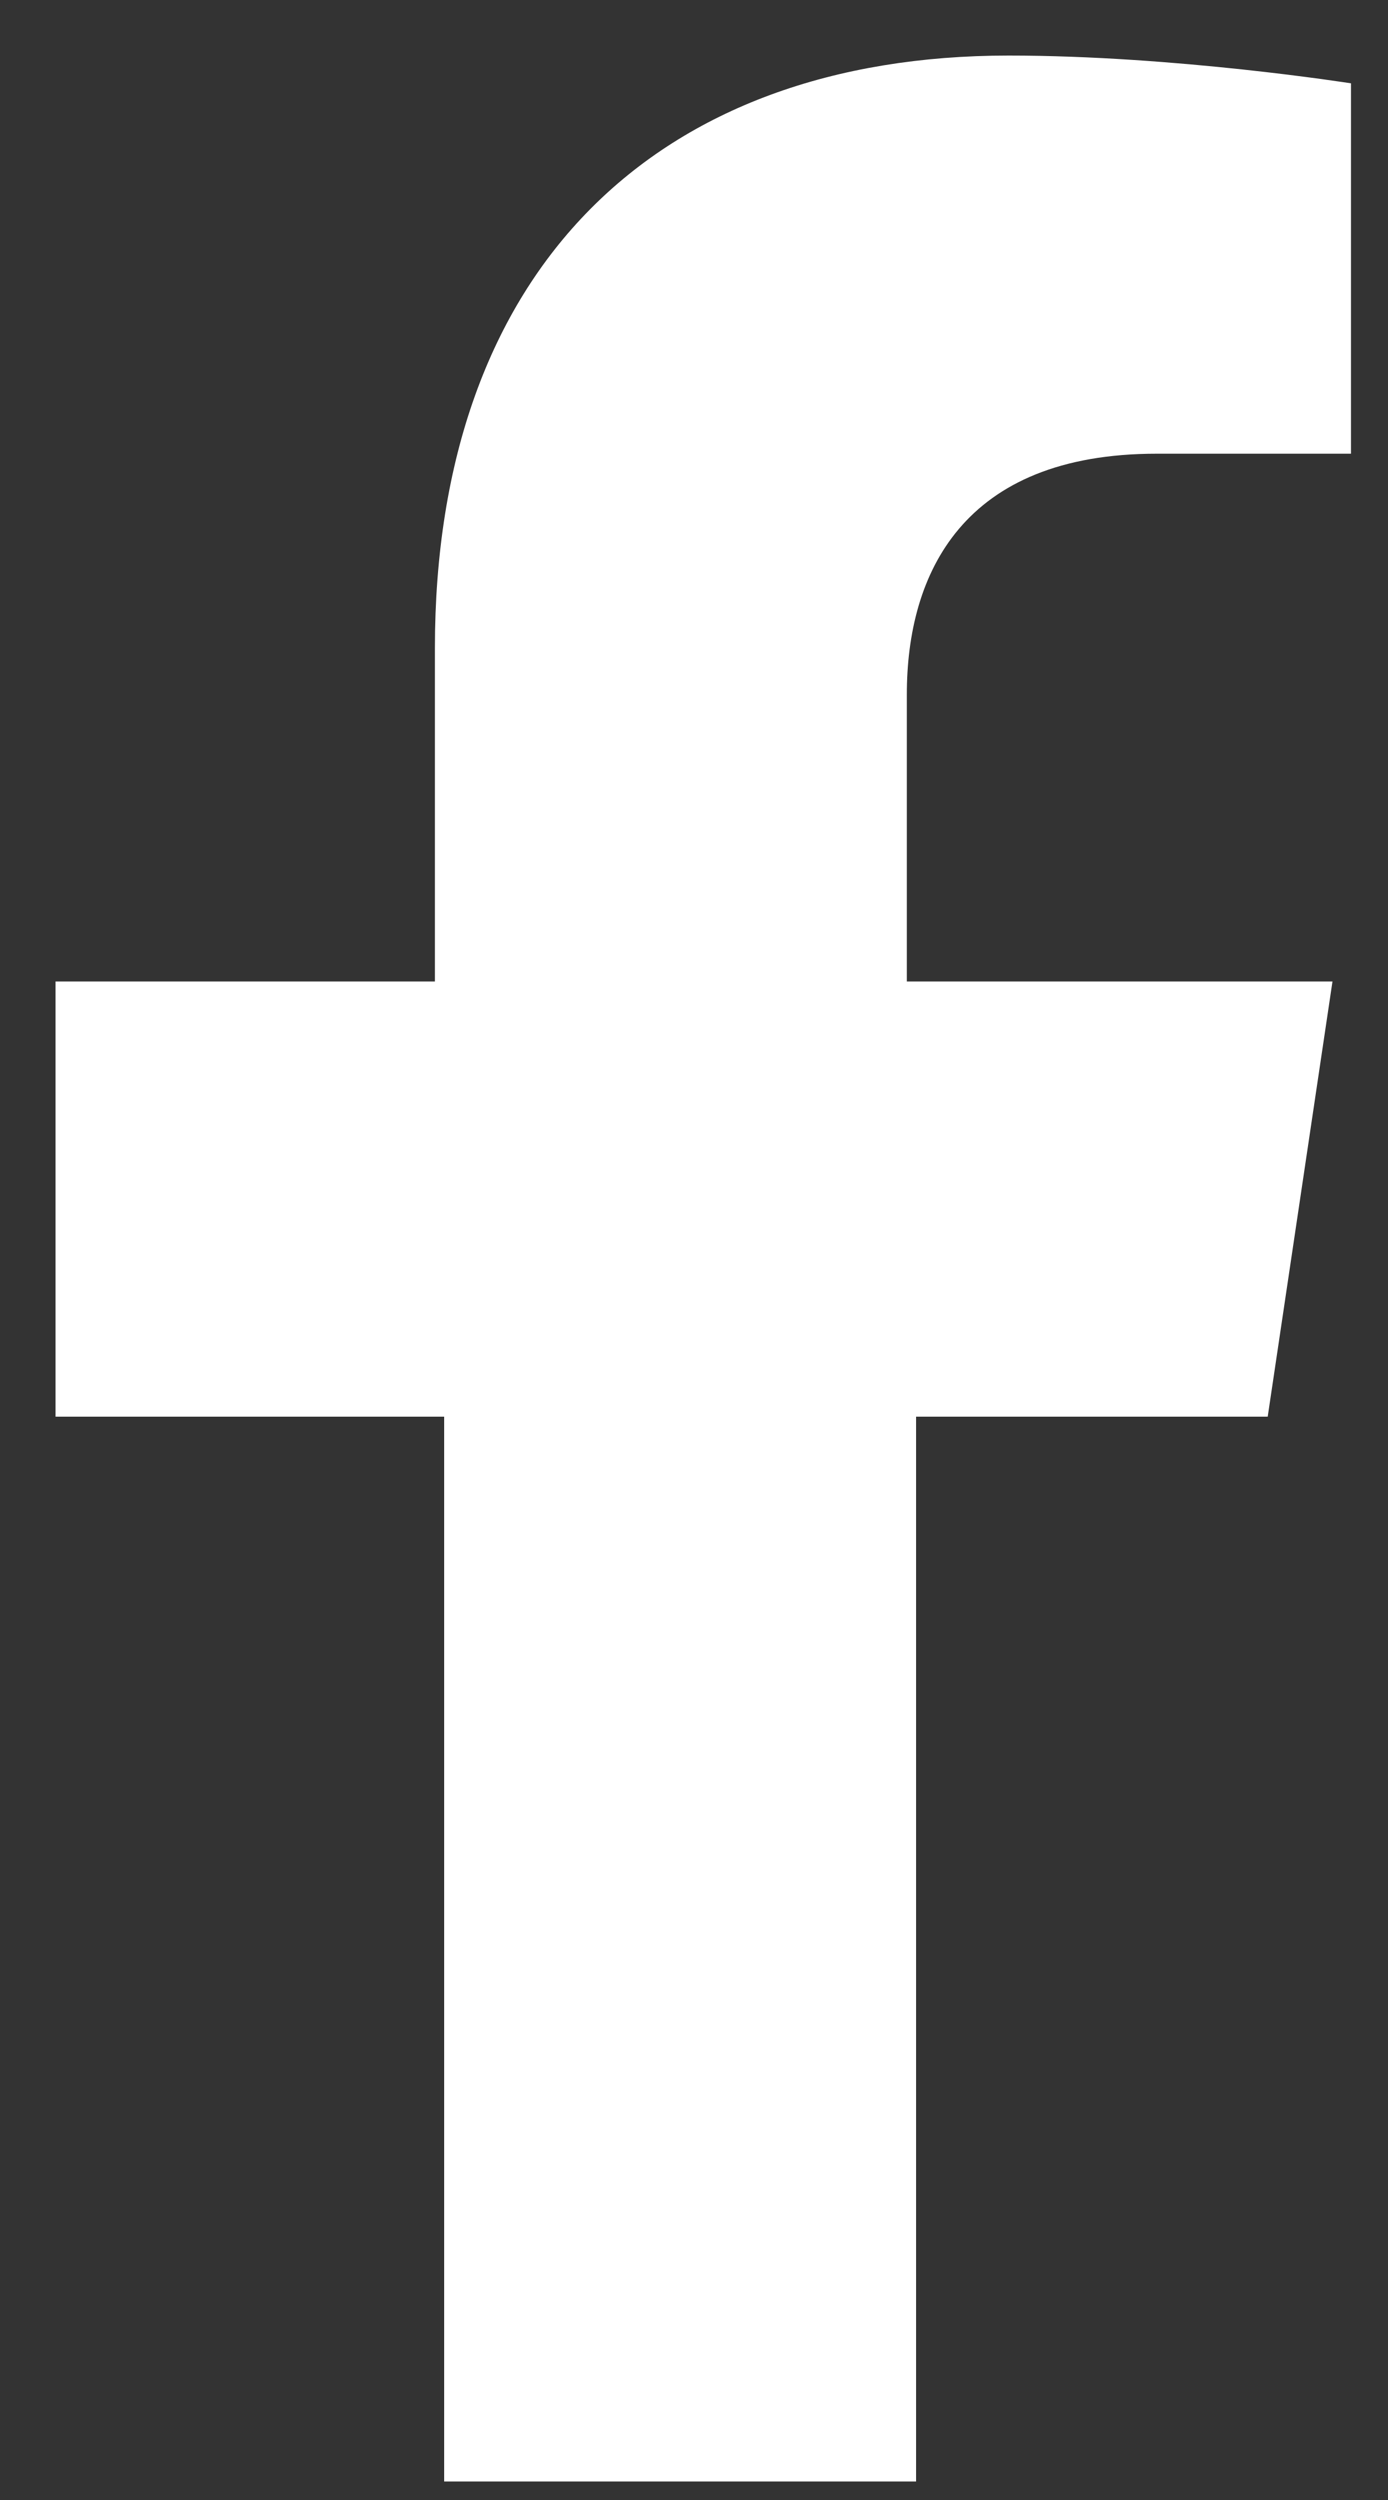 <?xml version="1.0" encoding="UTF-8"?>
<svg id="Layer_1" data-name="Layer 1" xmlns="http://www.w3.org/2000/svg" version="1.1" viewBox="0 0 15 27">
  <rect x="0" y="0" width="15" height="27" fill="#333333" stroke="none"/>
  <defs>
    <style>
      .cls-1 {
        fill: #fff;
        stroke-width: 0px;
      }
    </style>
  </defs>
  <path class="cls-1" d="M13.7,15.3l.7-4.7h-4.6v-3.1c0-1.3.6-2.6,2.7-2.6h2.1V.9s-1.9-.3-3.7-.3c-3.8,0-6.2,2.3-6.2,6.4v3.6H.6v4.7h4.2v11.5h5.1v-11.5h3.8Z"/>
</svg>